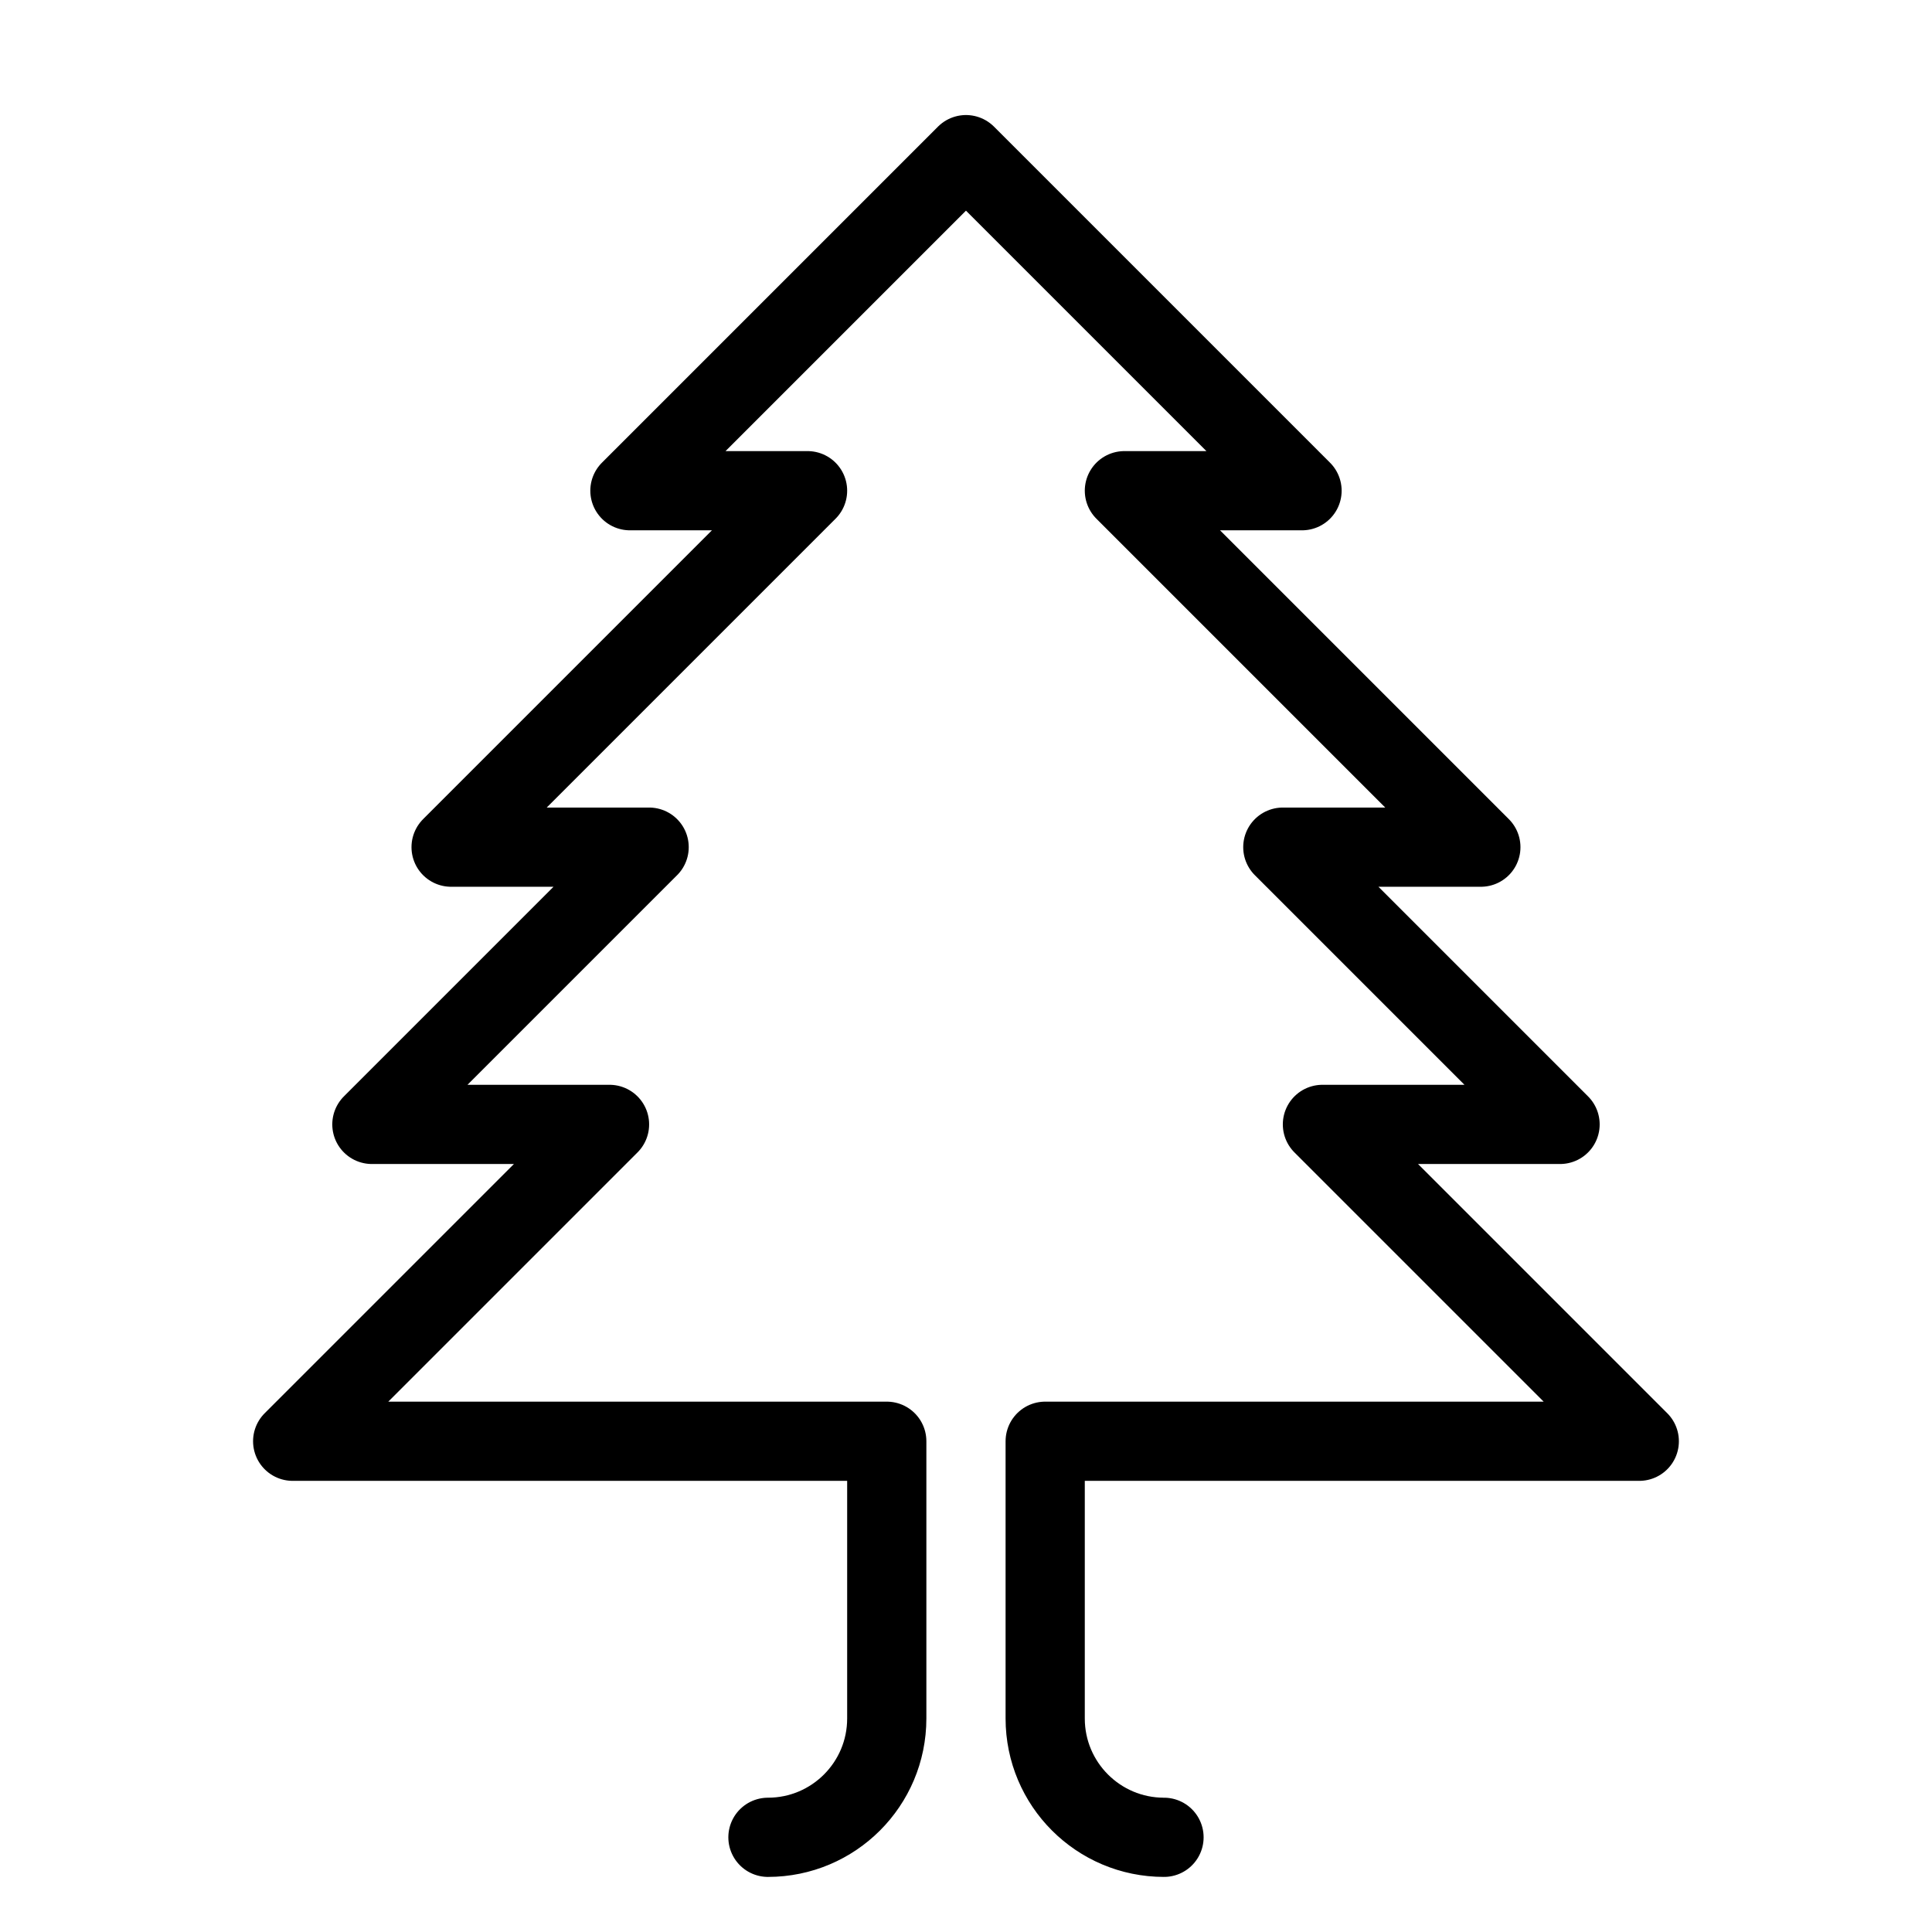 <?xml version="1.0" encoding="UTF-8"?>
<!-- Uploaded to: ICON Repo, www.svgrepo.com, Generator: ICON Repo Mixer Tools -->
<svg width="800px" height="800px" version="1.1" viewBox="144 144 512 512" xmlns="http://www.w3.org/2000/svg">
 <path transform="matrix(10.496 0 0 10.496 148.09 148.09)" d="m29 46c-1.657 0-3-1.343-3-3v-7h15l-8-8h6l-7-7h5l-9-9h4.485l-8.485-8.485-8.485 8.485h4.485l-9 9h5l-7 7h6l-8 8h15v7c0 1.657-1.343 3-3 3" fill="none" stroke="#000000" stroke-linecap="round" stroke-linejoin="round" stroke-miterlimit="10" stroke-width="2"/>
</svg>